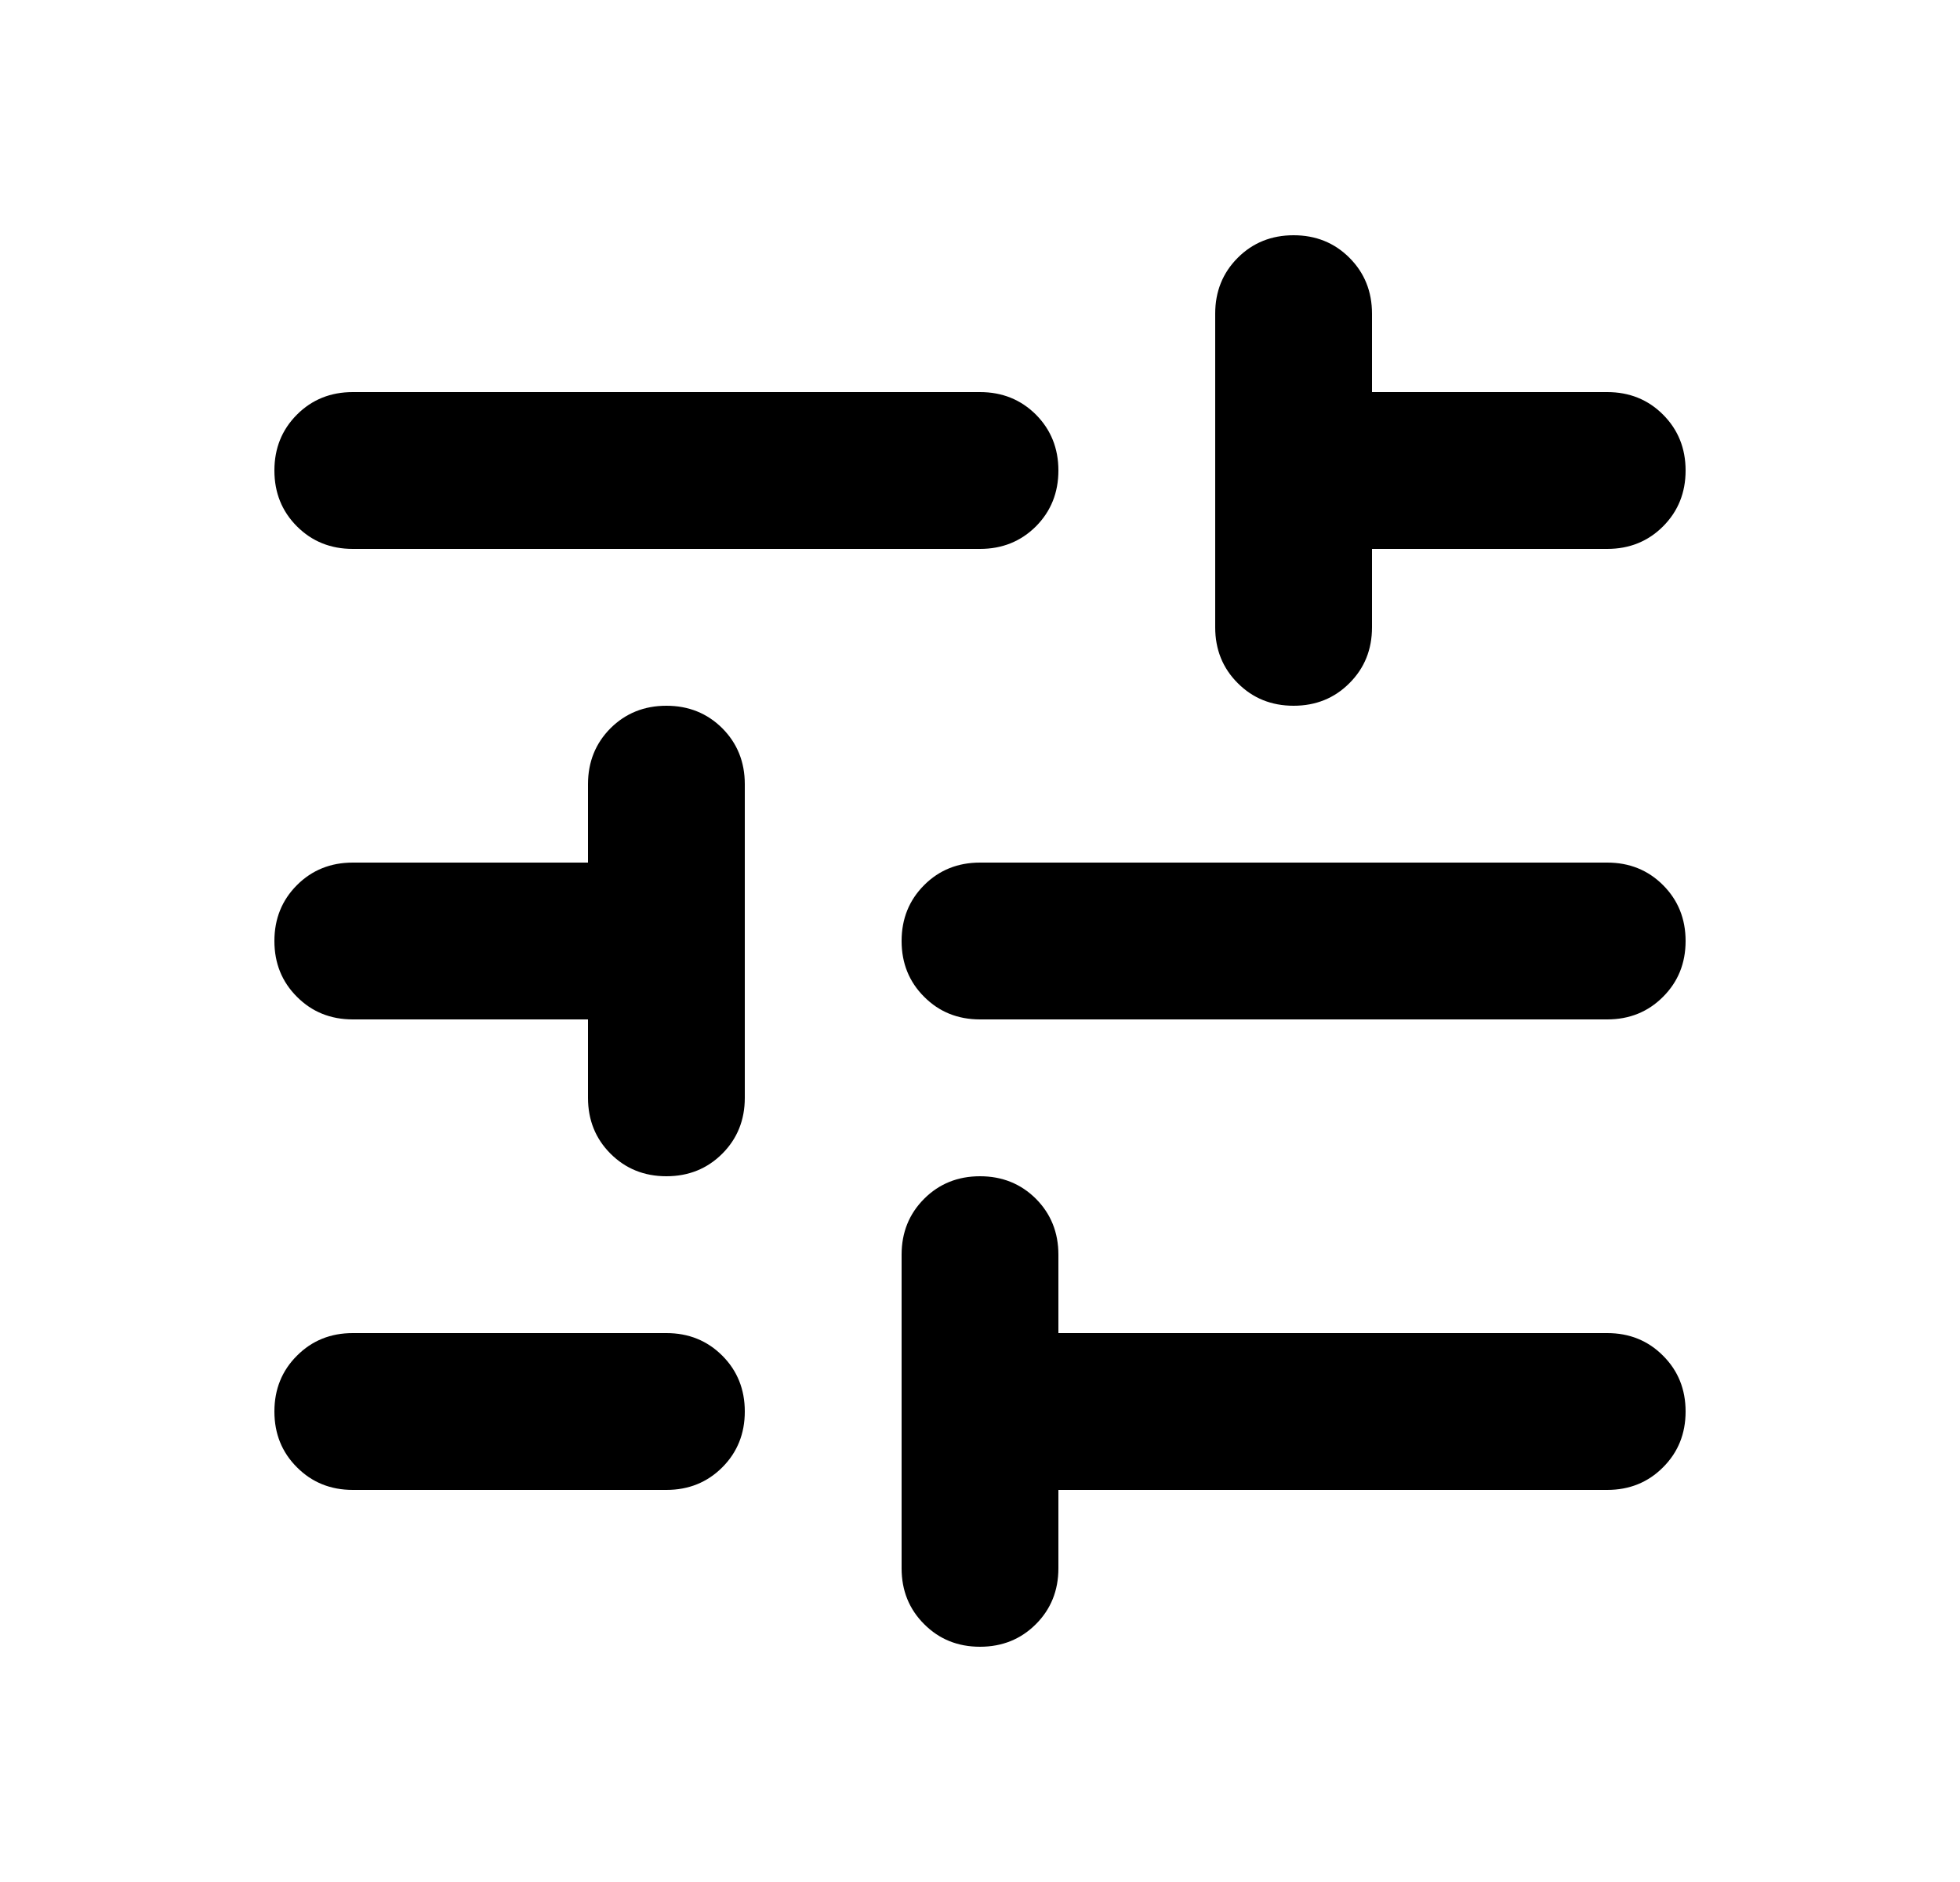 <svg width="25" height="24" viewBox="0 0 25 24" fill="none" xmlns="http://www.w3.org/2000/svg"><g id="tune"><path id="Union" d="M4.5 19C4.217 19 3.979 18.904 3.788 18.712C3.596 18.521 3.5 18.283 3.5 18C3.5 17.717 3.596 17.479 3.788 17.288C3.979 17.096 4.217 17 4.5 17H8.5C8.783 17 9.021 17.096 9.213 17.288C9.404 17.479 9.5 17.717 9.5 18C9.5 18.283 9.404 18.521 9.213 18.712C9.021 18.904 8.783 19 8.5 19H4.5ZM4.5 7C4.217 7 3.979 6.904 3.788 6.713C3.596 6.521 3.5 6.283 3.5 6C3.5 5.717 3.596 5.479 3.788 5.287C3.979 5.096 4.217 5 4.5 5H12.5C12.783 5 13.021 5.096 13.213 5.287C13.404 5.479 13.5 5.717 13.5 6C13.5 6.283 13.404 6.521 13.213 6.713C13.021 6.904 12.783 7 12.5 7H4.5ZM12.5 21C12.217 21 11.979 20.904 11.788 20.712C11.596 20.521 11.5 20.283 11.5 20V16C11.5 15.717 11.596 15.479 11.788 15.287C11.979 15.096 12.217 15 12.5 15C12.783 15 13.021 15.096 13.213 15.287C13.404 15.479 13.5 15.717 13.5 16V17H20.5C20.783 17 21.021 17.096 21.212 17.288C21.404 17.479 21.5 17.717 21.5 18C21.5 18.283 21.404 18.521 21.212 18.712C21.021 18.904 20.783 19 20.5 19H13.5V20C13.5 20.283 13.404 20.521 13.213 20.712C13.021 20.904 12.783 21 12.5 21ZM8.5 15C8.217 15 7.979 14.904 7.787 14.712C7.596 14.521 7.5 14.283 7.5 14V13H4.5C4.217 13 3.979 12.904 3.788 12.712C3.596 12.521 3.5 12.283 3.5 12C3.5 11.717 3.596 11.479 3.788 11.287C3.979 11.096 4.217 11 4.5 11H7.5V10C7.5 9.717 7.596 9.479 7.787 9.287C7.979 9.096 8.217 9 8.5 9C8.783 9 9.021 9.096 9.213 9.287C9.404 9.479 9.5 9.717 9.5 10V14C9.5 14.283 9.404 14.521 9.213 14.712C9.021 14.904 8.783 15 8.5 15ZM12.5 13C12.217 13 11.979 12.904 11.788 12.712C11.596 12.521 11.5 12.283 11.5 12C11.5 11.717 11.596 11.479 11.788 11.287C11.979 11.096 12.217 11 12.5 11H20.5C20.783 11 21.021 11.096 21.212 11.287C21.404 11.479 21.5 11.717 21.5 12C21.5 12.283 21.404 12.521 21.212 12.712C21.021 12.904 20.783 13 20.5 13H12.5ZM16.5 9C16.217 9 15.979 8.904 15.788 8.712C15.596 8.521 15.5 8.283 15.5 8V4C15.5 3.717 15.596 3.479 15.788 3.287C15.979 3.096 16.217 3 16.5 3C16.783 3 17.021 3.096 17.212 3.287C17.404 3.479 17.5 3.717 17.5 4V5H20.5C20.783 5 21.021 5.096 21.212 5.287C21.404 5.479 21.5 5.717 21.5 6C21.5 6.283 21.404 6.521 21.212 6.713C21.021 6.904 20.783 7 20.5 7H17.5V8C17.5 8.283 17.404 8.521 17.212 8.712C17.021 8.904 16.783 9 16.5 9Z" fill="black"/></g></svg>